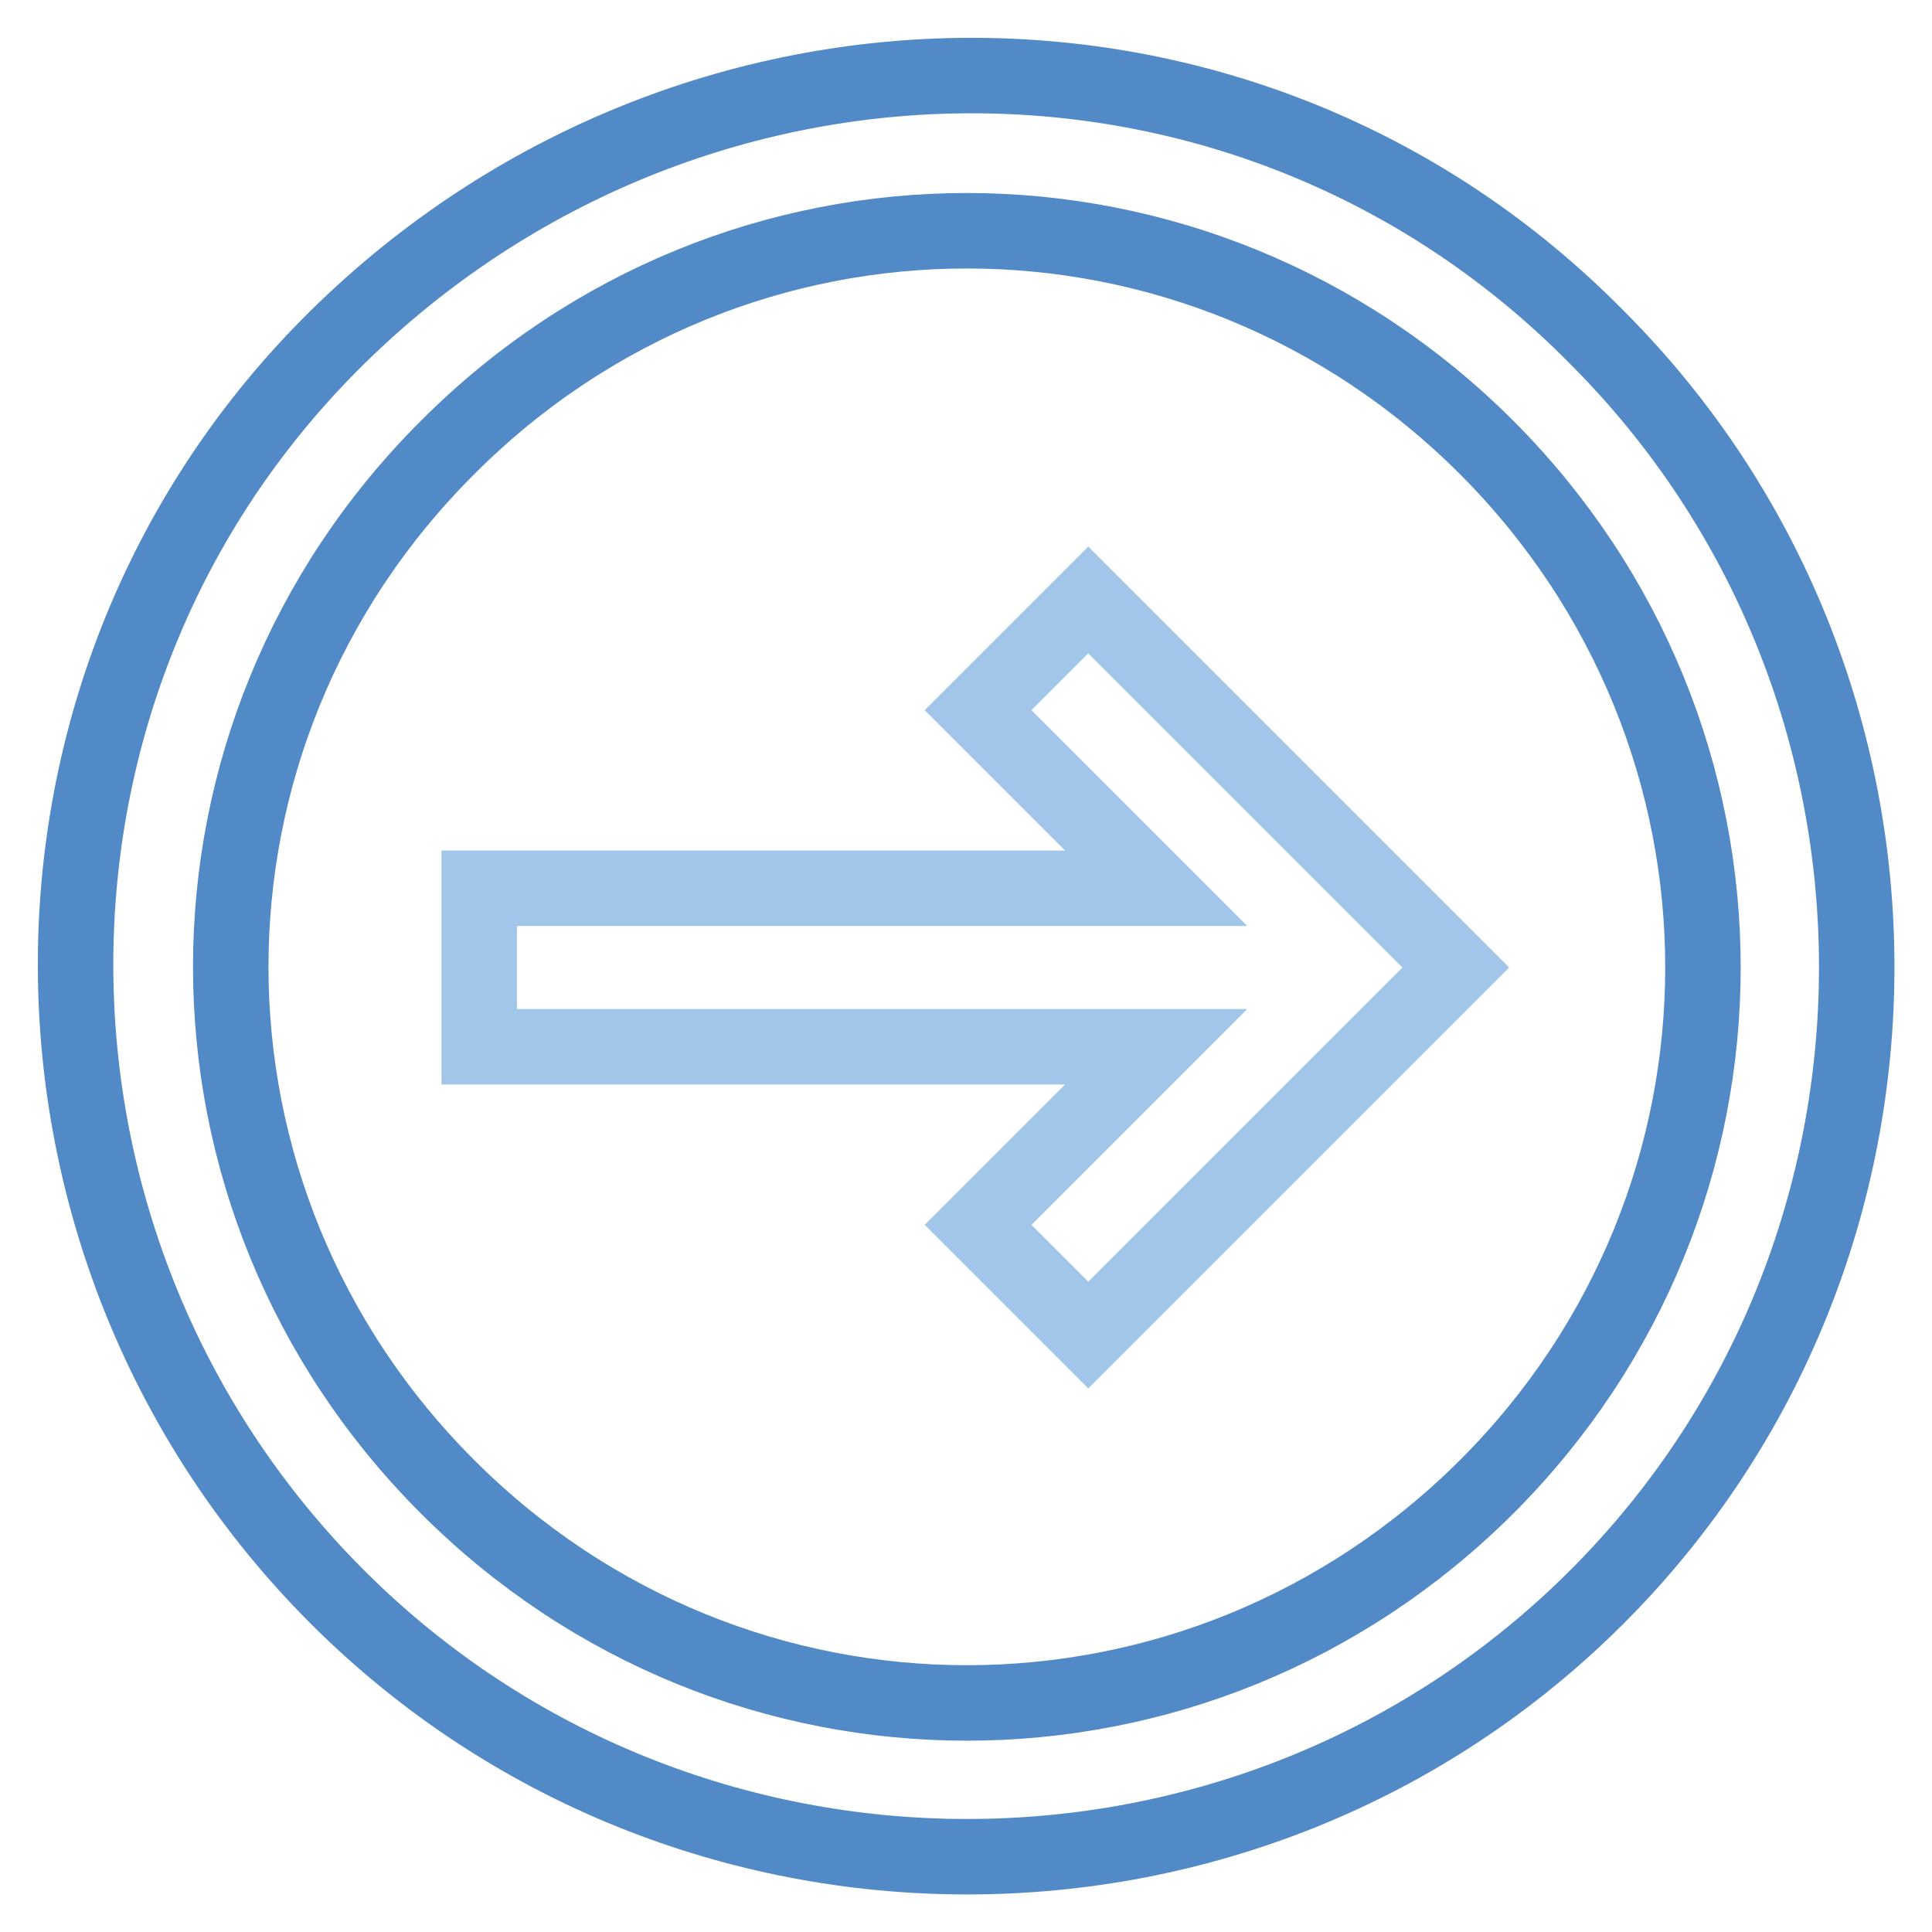 <?xml version="1.0" encoding="utf-8"?>
<!-- Svg Vector Icons : http://www.onlinewebfonts.com/icon -->
<!DOCTYPE svg PUBLIC "-//W3C//DTD SVG 1.1//EN" "http://www.w3.org/Graphics/SVG/1.1/DTD/svg11.dtd">
<svg version="1.1" xmlns="http://www.w3.org/2000/svg" xmlns:xlink="http://www.w3.org/1999/xlink" x="0px" y="0px" viewBox="0 0 256 256" enable-background="new 0 0 256 256" xml:space="preserve">
<g> <path stroke-width="10" fill-opacity="0" stroke="#5289c7"  d="M211.6,44.7c45.9,45.9,45.9,121,0,166.9c-45.9,45.9-121,45.9-166.9,0c-45.9-45.9-46.6-121,0-166.9 C91.3-1.2,165.7-1.9,211.6,44.7z M59.3,197c38.2,38.2,99.4,38.2,137.7,0c38.2-38.2,38.2-99.4,0-137.7C158.7,21,97.5,21,59.3,59.3 C21,97.5,21,158.7,59.3,197z"/> <path stroke-width="10" fill-opacity="0" stroke="#a2c6e9"  d="M63.5,138.6v-20.9h89.7l-23.6-23.6l14.6-14.6l48.7,48.7l-48.7,48.7l-14.6-14.6l23.6-23.6H63.5z"/></g>
</svg>